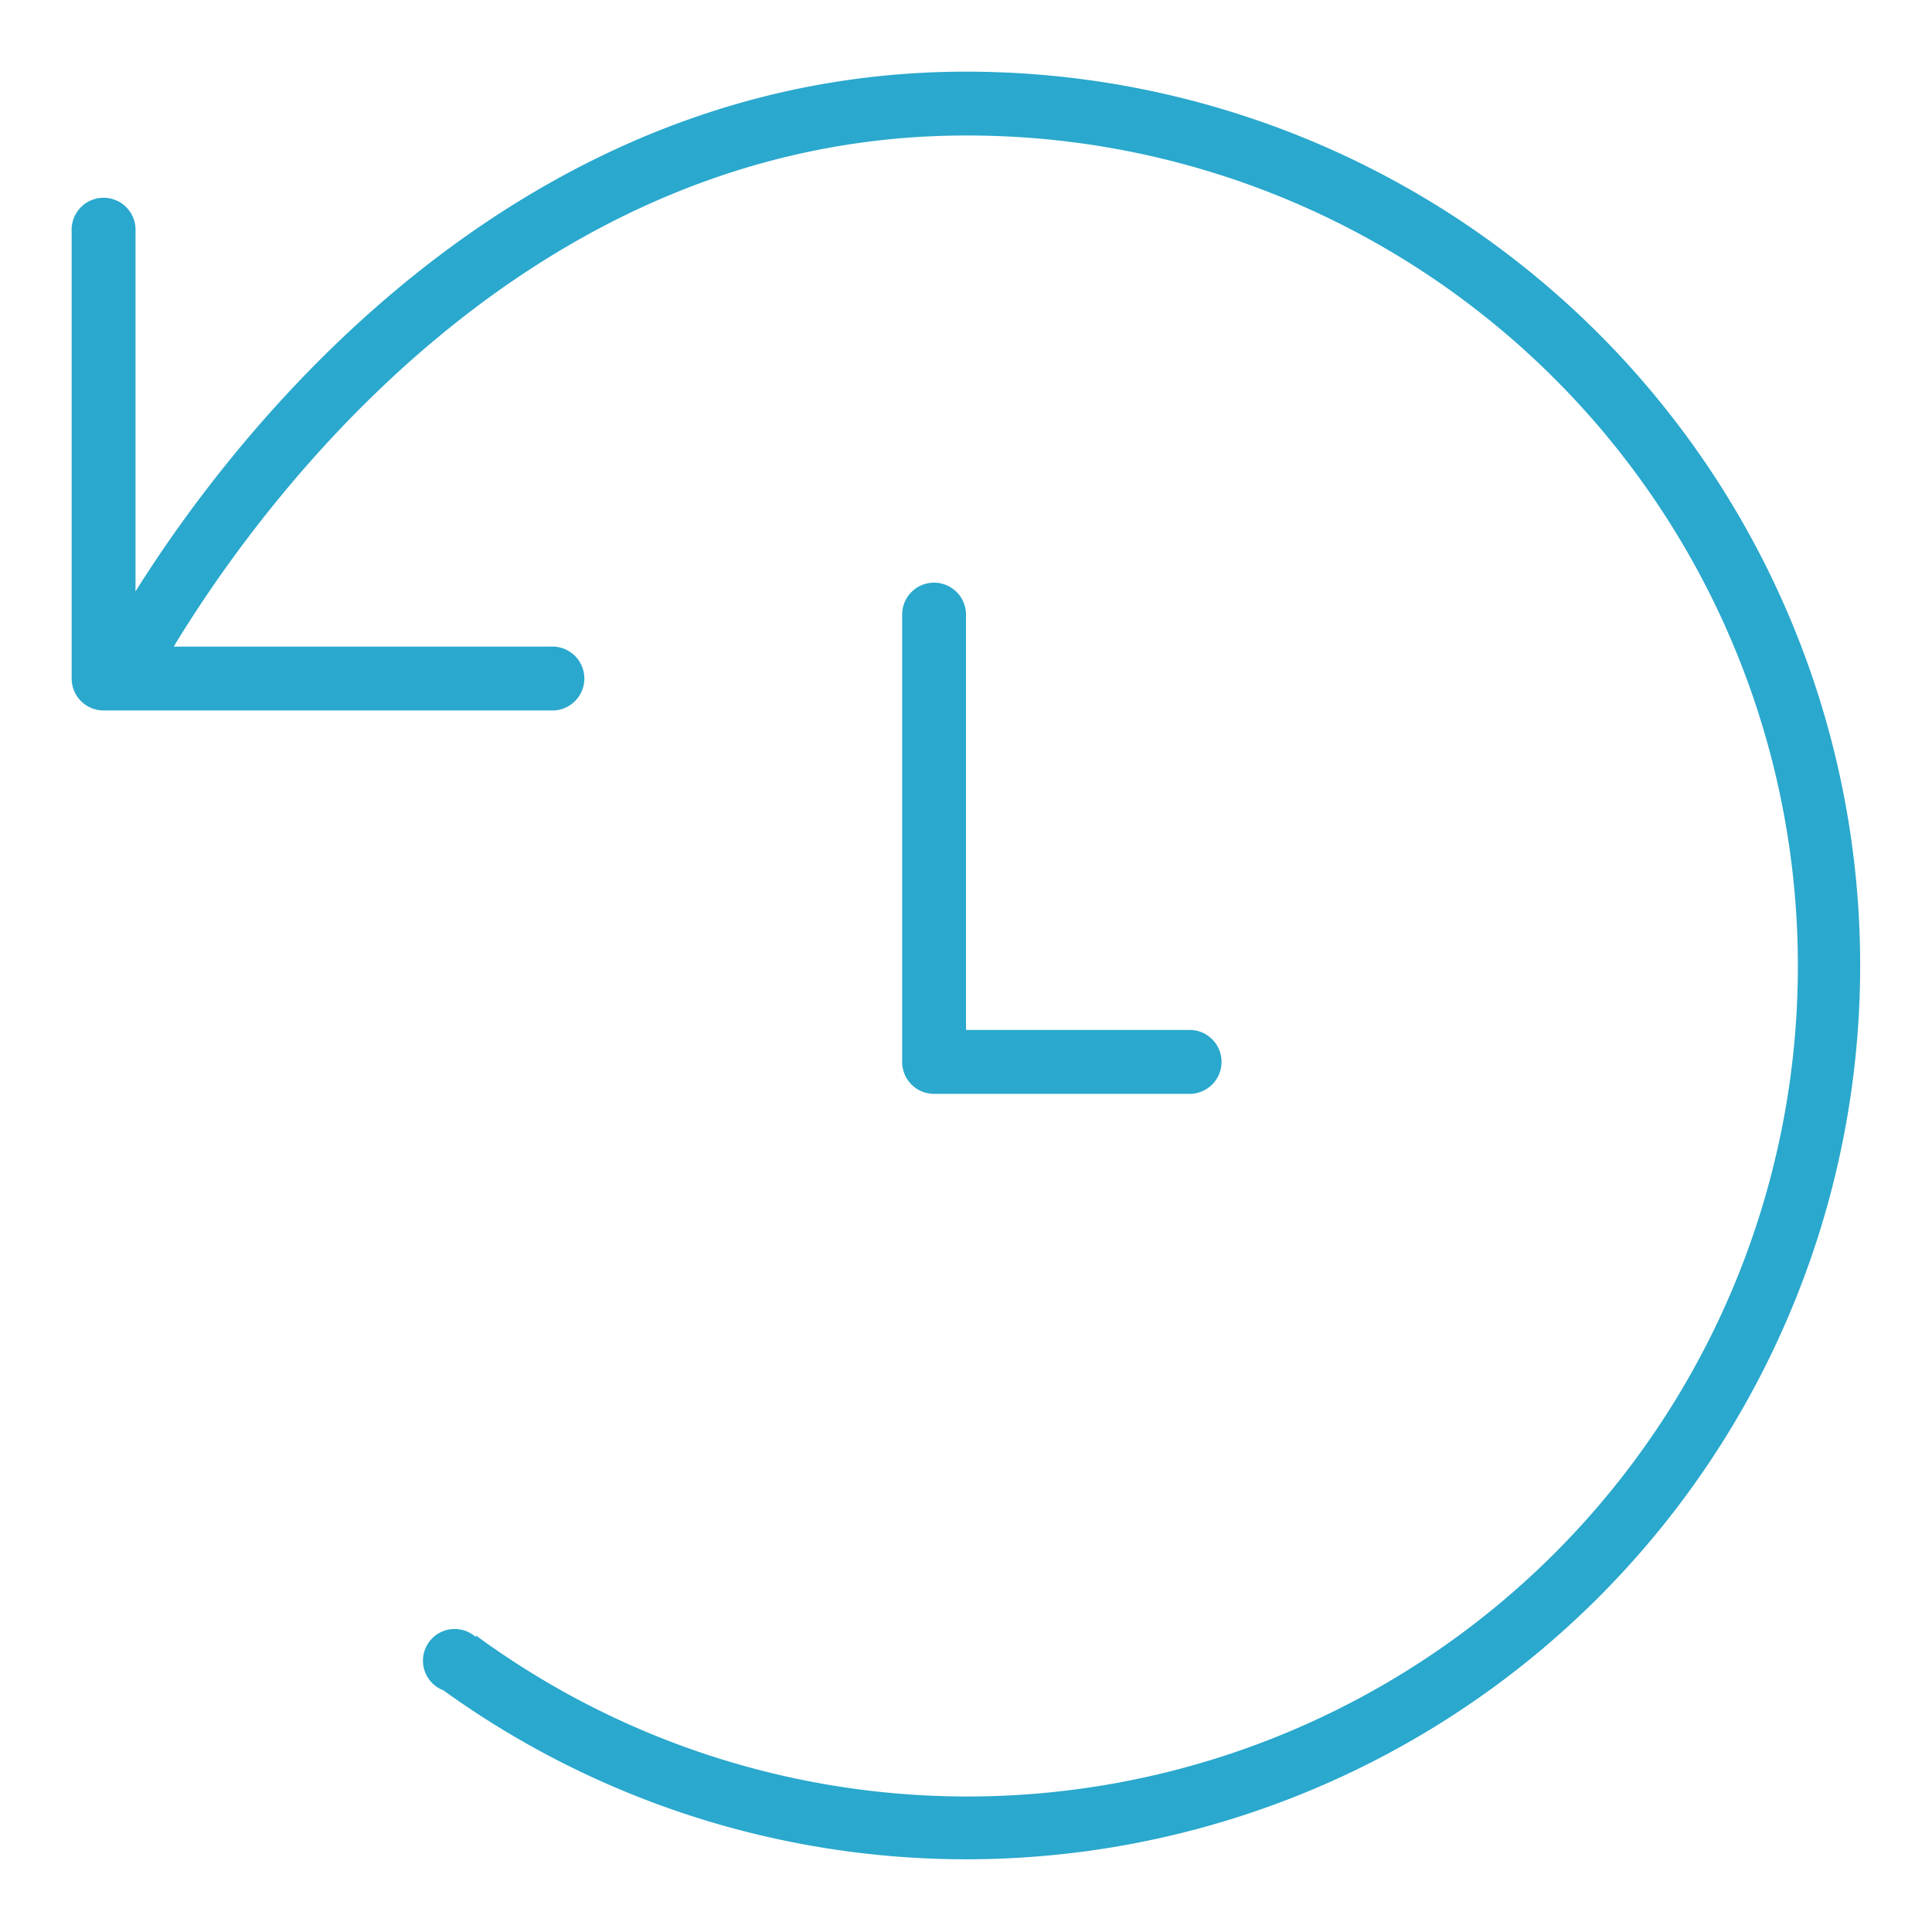 <svg id="Layer_1" data-name="Layer 1" xmlns="http://www.w3.org/2000/svg" viewBox="0 0 220 220"><defs><style>.cls-1{fill:#2aa8cd;}</style></defs><g id="_1065-rewind-time-1_2x.png" data-name="1065-rewind-time-1@2x.png"><path class="cls-1" d="M106.36,66.35A3.63,3.63,0,0,0,102.73,70v50.92a3.63,3.63,0,0,0,3.63,3.64h29.1a3.64,3.64,0,0,0,0-7.28H110V70A3.64,3.64,0,0,0,106.36,66.35ZM110,8.16c-52.23,0-83.89,42.13-94.57,59.19v-41a3.64,3.64,0,1,0-7.27,0V77.26a3.63,3.63,0,0,0,3.63,3.64H62.71a3.64,3.64,0,1,0,0-7.27H19.78c9.62-15.87,40-58.2,90.22-58.2A94.57,94.57,0,1,1,54.23,186.26l-.09.12a3.61,3.61,0,1,0-3.65,6.1A101.78,101.78,0,1,0,110,8.16Z"/></g></svg>